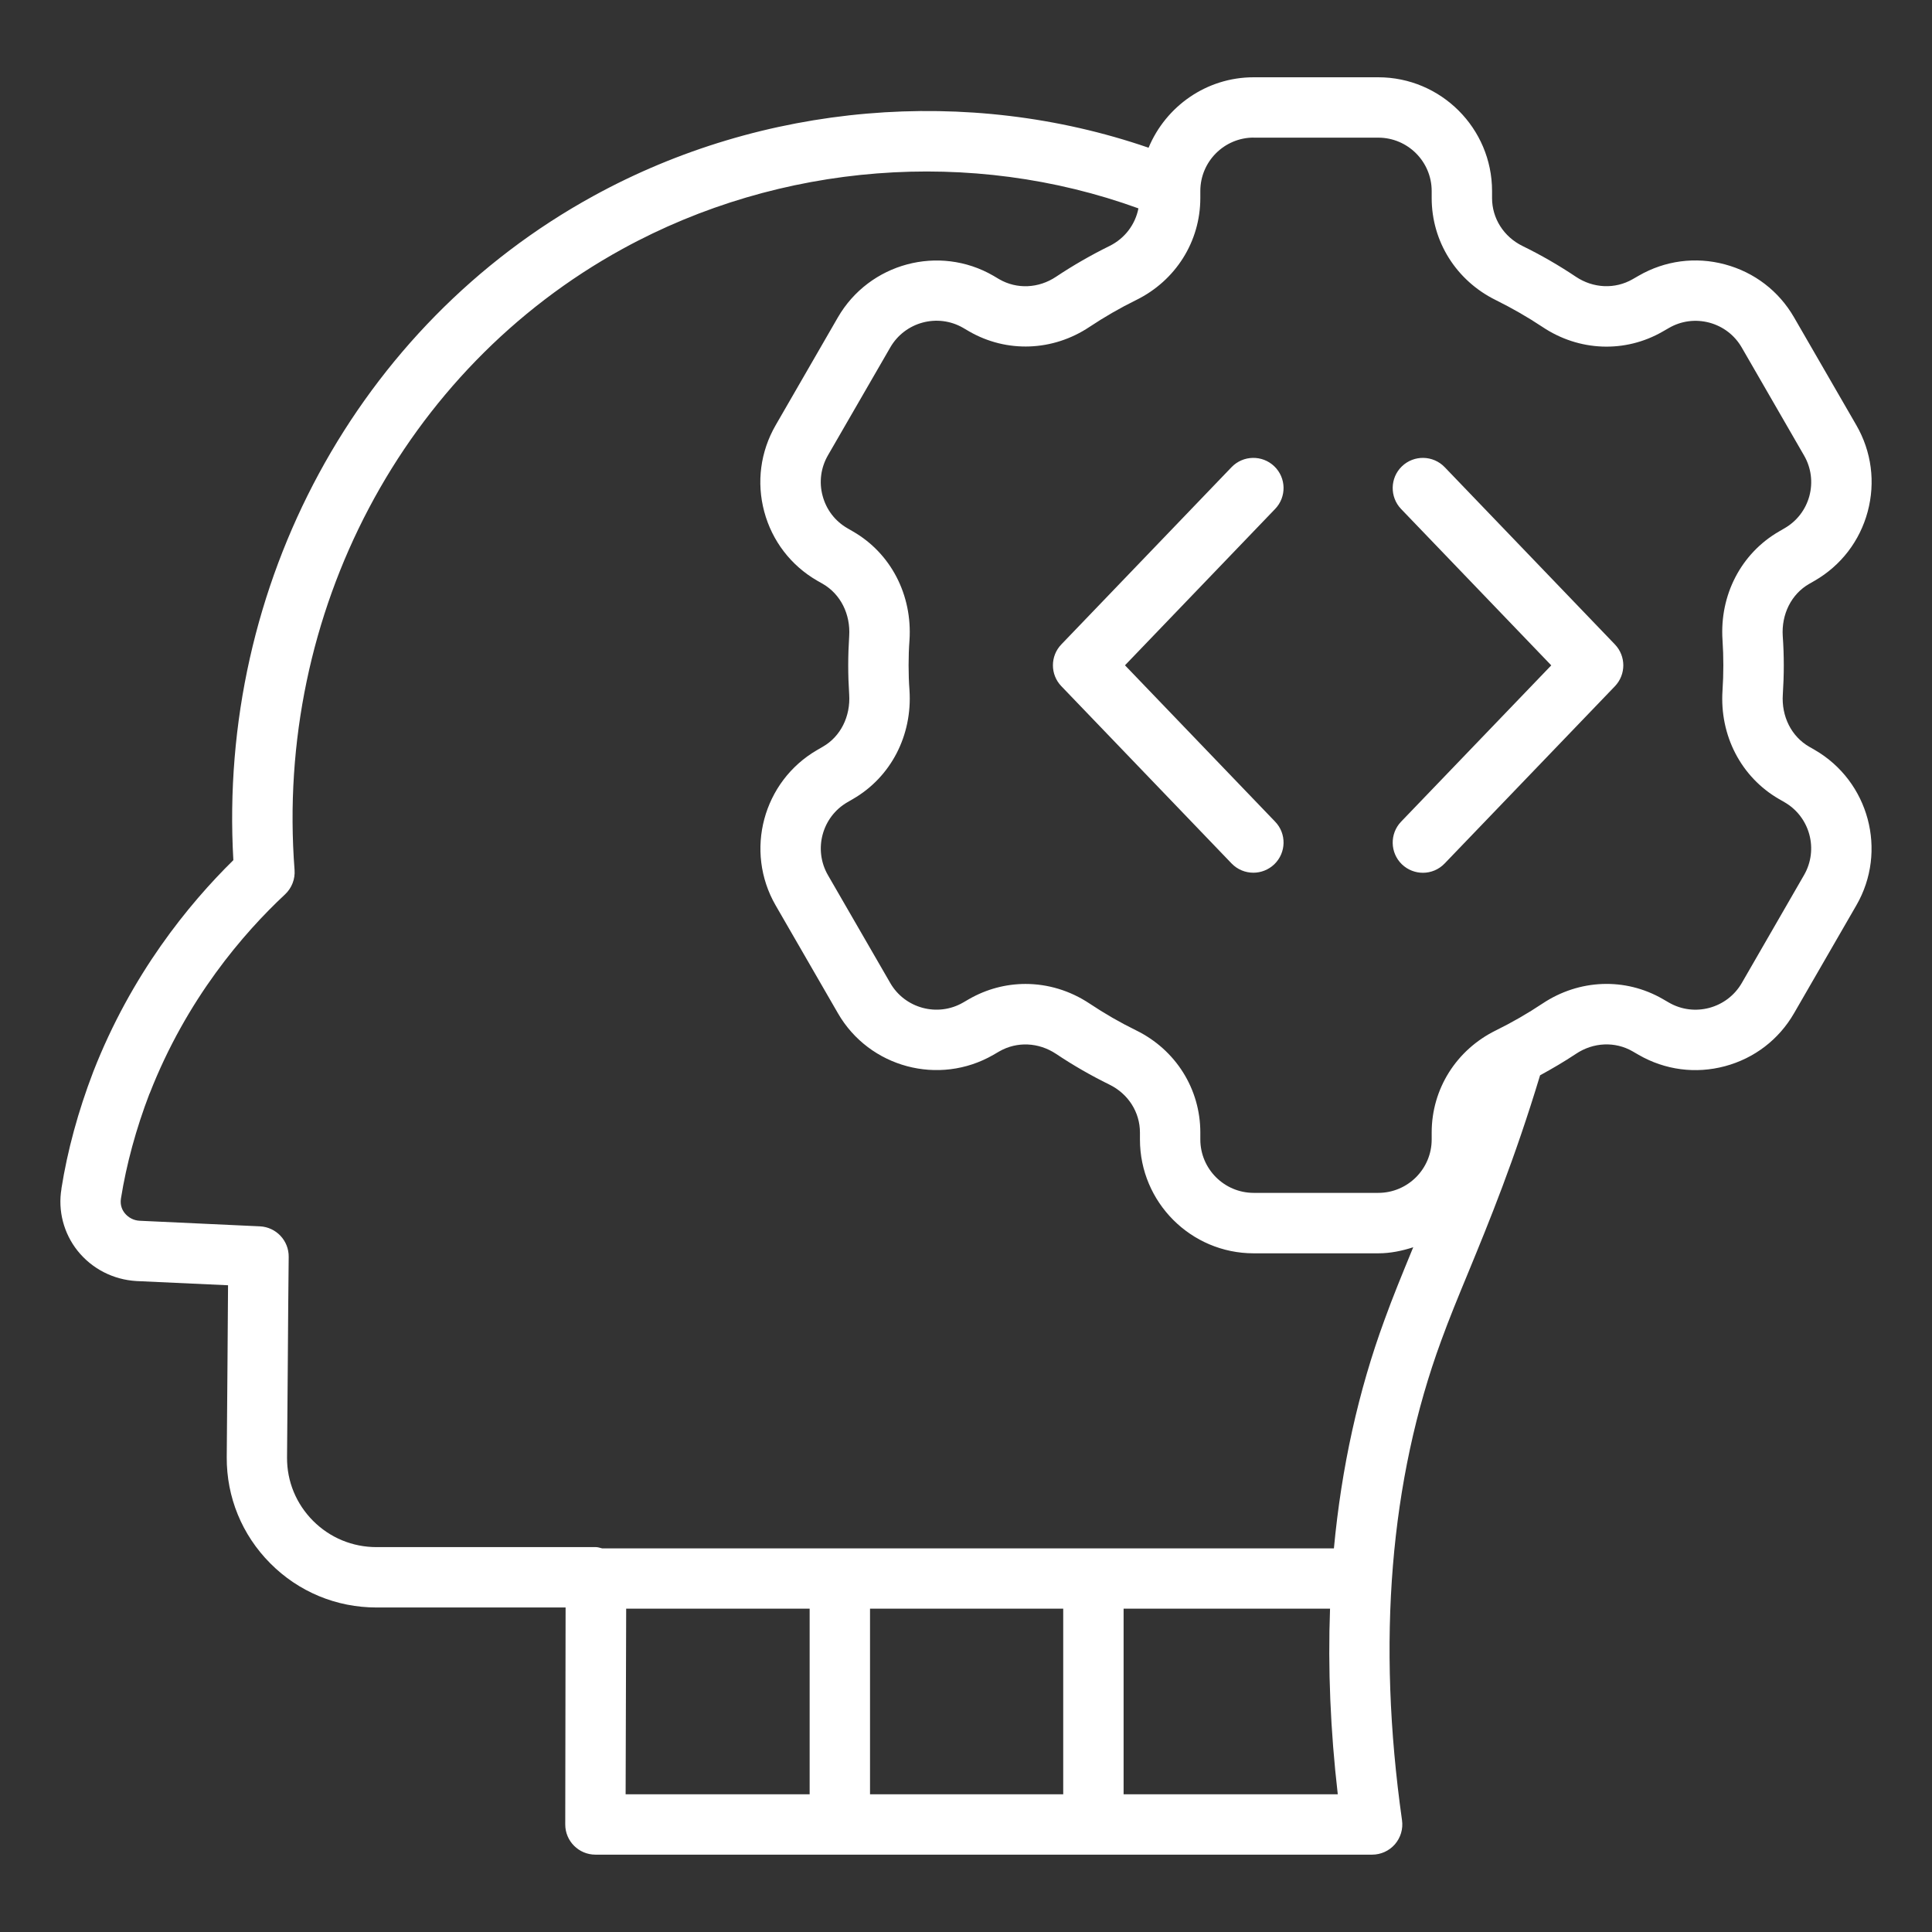 <svg width="28" height="28" viewBox="0 0 28 28" fill="none" xmlns="http://www.w3.org/2000/svg">
<rect x="0" y="0" width="28" height="28" fill="#333333" stroke="none"/>
<path d="M0.891 17.228C0.837 17.546 0.923 17.875 1.125 18.128C1.333 18.388 1.642 18.547 1.979 18.566L3.305 18.627C3.302 18.966 3.299 19.354 3.297 19.754L3.286 21.119C3.283 21.699 3.507 22.245 3.917 22.657C4.327 23.07 4.875 23.297 5.457 23.297H8.197L8.192 26.442C8.192 26.683 8.388 26.879 8.63 26.879H19.886C20.013 26.879 20.133 26.824 20.216 26.729C20.299 26.633 20.337 26.506 20.319 26.38C19.953 23.79 20.144 21.451 20.888 19.427C21.001 19.116 21.133 18.795 21.279 18.442C21.58 17.711 21.951 16.806 22.32 15.584C22.497 15.487 22.672 15.385 22.84 15.273C23.093 15.104 23.408 15.091 23.661 15.237L23.749 15.288C24.131 15.508 24.575 15.566 25 15.452C25.425 15.338 25.781 15.066 26.001 14.684L26.904 13.12C27.358 12.334 27.087 11.323 26.3 10.868L26.22 10.822C25.963 10.674 25.816 10.383 25.838 10.063C25.847 9.924 25.852 9.783 25.852 9.642C25.852 9.501 25.847 9.36 25.837 9.221C25.816 8.901 25.962 8.61 26.22 8.462L26.3 8.416C26.681 8.196 26.954 7.84 27.068 7.415C27.182 6.989 27.124 6.545 26.904 6.163L26.001 4.6C25.781 4.218 25.425 3.946 25 3.832C24.574 3.717 24.13 3.776 23.749 3.996L23.662 4.046C23.407 4.193 23.092 4.18 22.839 4.011C22.593 3.846 22.333 3.696 22.065 3.565C21.793 3.431 21.624 3.165 21.624 2.871V2.769C21.624 1.86 20.884 1.12 19.975 1.12H18.169C17.483 1.12 16.895 1.543 16.646 2.141C14.029 1.24 11.058 1.49 8.599 2.841C5.184 4.714 3.153 8.476 3.382 12.466C2.733 13.104 1.903 14.119 1.351 15.534C1.132 16.106 0.977 16.677 0.89 17.227L0.891 17.228ZM9.075 23.314H11.734V26.004H9.067L9.075 23.314ZM15.409 23.314V26.004H12.609V23.314H15.409ZM16.284 26.004V23.314H19.276C19.244 24.179 19.281 25.076 19.388 26.004H16.284ZM18.17 1.995H19.975C20.402 1.995 20.749 2.342 20.749 2.769V2.871C20.749 3.501 21.106 4.068 21.68 4.35C21.912 4.465 22.139 4.595 22.354 4.738C22.885 5.094 23.554 5.119 24.099 4.804L24.186 4.754C24.365 4.65 24.573 4.623 24.773 4.676C24.973 4.73 25.14 4.858 25.243 5.037L26.145 6.6C26.249 6.779 26.276 6.988 26.223 7.188C26.169 7.387 26.041 7.554 25.861 7.657L25.782 7.703C25.234 8.02 24.92 8.623 24.964 9.278C24.972 9.398 24.976 9.519 24.976 9.642C24.976 9.764 24.972 9.885 24.964 10.005C24.92 10.66 25.234 11.263 25.782 11.58L25.862 11.626C26.232 11.839 26.359 12.313 26.145 12.683L25.243 14.247C25.029 14.616 24.555 14.743 24.187 14.53L24.099 14.479C23.554 14.164 22.886 14.19 22.354 14.545C22.139 14.688 21.912 14.819 21.68 14.933C21.106 15.215 20.749 15.782 20.749 16.413V16.514C20.749 16.941 20.402 17.288 19.975 17.288H18.17C17.743 17.288 17.396 16.941 17.396 16.514V16.413C17.396 15.782 17.04 15.215 16.466 14.933C16.233 14.819 16.006 14.688 15.792 14.545C15.508 14.356 15.185 14.26 14.863 14.26C14.581 14.26 14.3 14.333 14.045 14.479L13.959 14.529C13.591 14.743 13.115 14.616 12.902 14.246L11.999 12.683C11.786 12.313 11.913 11.839 12.282 11.626L12.363 11.579C12.911 11.262 13.224 10.659 13.181 10.004C13.172 9.884 13.168 9.763 13.168 9.641C13.168 9.519 13.172 9.398 13.181 9.278C13.224 8.623 12.911 8.019 12.363 7.703L12.282 7.656C12.103 7.553 11.975 7.386 11.922 7.186C11.868 6.987 11.896 6.778 11.999 6.599L12.902 5.036C13.115 4.666 13.589 4.538 13.959 4.752L14.046 4.803C14.591 5.117 15.26 5.092 15.791 4.737C16.006 4.594 16.233 4.463 16.465 4.349C17.039 4.067 17.396 3.5 17.396 2.869V2.768C17.396 2.341 17.743 1.994 18.17 1.994V1.995ZM2.168 15.85C2.703 14.478 3.531 13.522 4.131 12.962C4.228 12.871 4.279 12.741 4.269 12.608C3.982 8.882 5.847 5.35 9.021 3.608C11.309 2.352 14.08 2.141 16.499 3.02C16.453 3.252 16.304 3.455 16.078 3.566C15.812 3.697 15.551 3.847 15.305 4.011C15.052 4.18 14.737 4.194 14.482 4.047L14.396 3.996C13.609 3.541 12.598 3.813 12.143 4.6L11.241 6.163C11.021 6.545 10.962 6.989 11.076 7.415C11.19 7.84 11.463 8.196 11.844 8.416L11.925 8.462C12.182 8.611 12.328 8.901 12.307 9.221C12.298 9.36 12.293 9.501 12.293 9.642C12.293 9.784 12.298 9.925 12.307 10.064C12.328 10.383 12.182 10.675 11.925 10.822L11.844 10.869C11.057 11.324 10.787 12.334 11.241 13.121L12.144 14.685C12.598 15.472 13.609 15.742 14.396 15.288L14.482 15.238C14.738 15.091 15.052 15.105 15.306 15.274C15.551 15.438 15.812 15.588 16.079 15.719C16.352 15.853 16.521 16.119 16.521 16.414V16.515C16.521 17.424 17.26 18.164 18.169 18.164H19.975C20.153 18.164 20.321 18.128 20.482 18.076C20.478 18.087 20.473 18.098 20.468 18.109C20.318 18.475 20.181 18.807 20.066 19.127C19.686 20.16 19.442 21.267 19.332 22.44H8.726C8.697 22.434 8.669 22.422 8.639 22.422H5.457C5.109 22.422 4.782 22.287 4.536 22.04C4.292 21.794 4.158 21.469 4.16 21.125L4.171 19.761C4.175 19.183 4.179 18.631 4.184 18.216C4.187 17.98 4.002 17.784 3.766 17.773L2.023 17.692C1.939 17.688 1.86 17.647 1.808 17.582C1.774 17.54 1.737 17.469 1.753 17.369C1.832 16.874 1.971 16.361 2.167 15.849L2.168 15.85Z" fill="white"/>
<path d="M20.318 12.527C20.403 12.608 20.512 12.649 20.622 12.649C20.737 12.649 20.851 12.604 20.937 12.514L23.404 9.946C23.567 9.776 23.567 9.509 23.404 9.339L20.937 6.77C20.769 6.596 20.492 6.591 20.318 6.758C20.144 6.925 20.139 7.203 20.306 7.377L22.482 9.643L20.306 11.908C20.139 12.082 20.144 12.359 20.318 12.527Z" fill="white"/>
<path d="M15.382 9.945L17.849 12.514C17.935 12.603 18.049 12.648 18.165 12.648C18.274 12.648 18.383 12.607 18.468 12.526C18.642 12.358 18.648 12.082 18.48 11.908L16.304 9.642L18.48 7.376C18.648 7.202 18.642 6.925 18.468 6.758C18.294 6.591 18.017 6.596 17.849 6.77L15.382 9.339C15.219 9.508 15.219 9.776 15.382 9.945Z" fill="white"/>
</svg>
